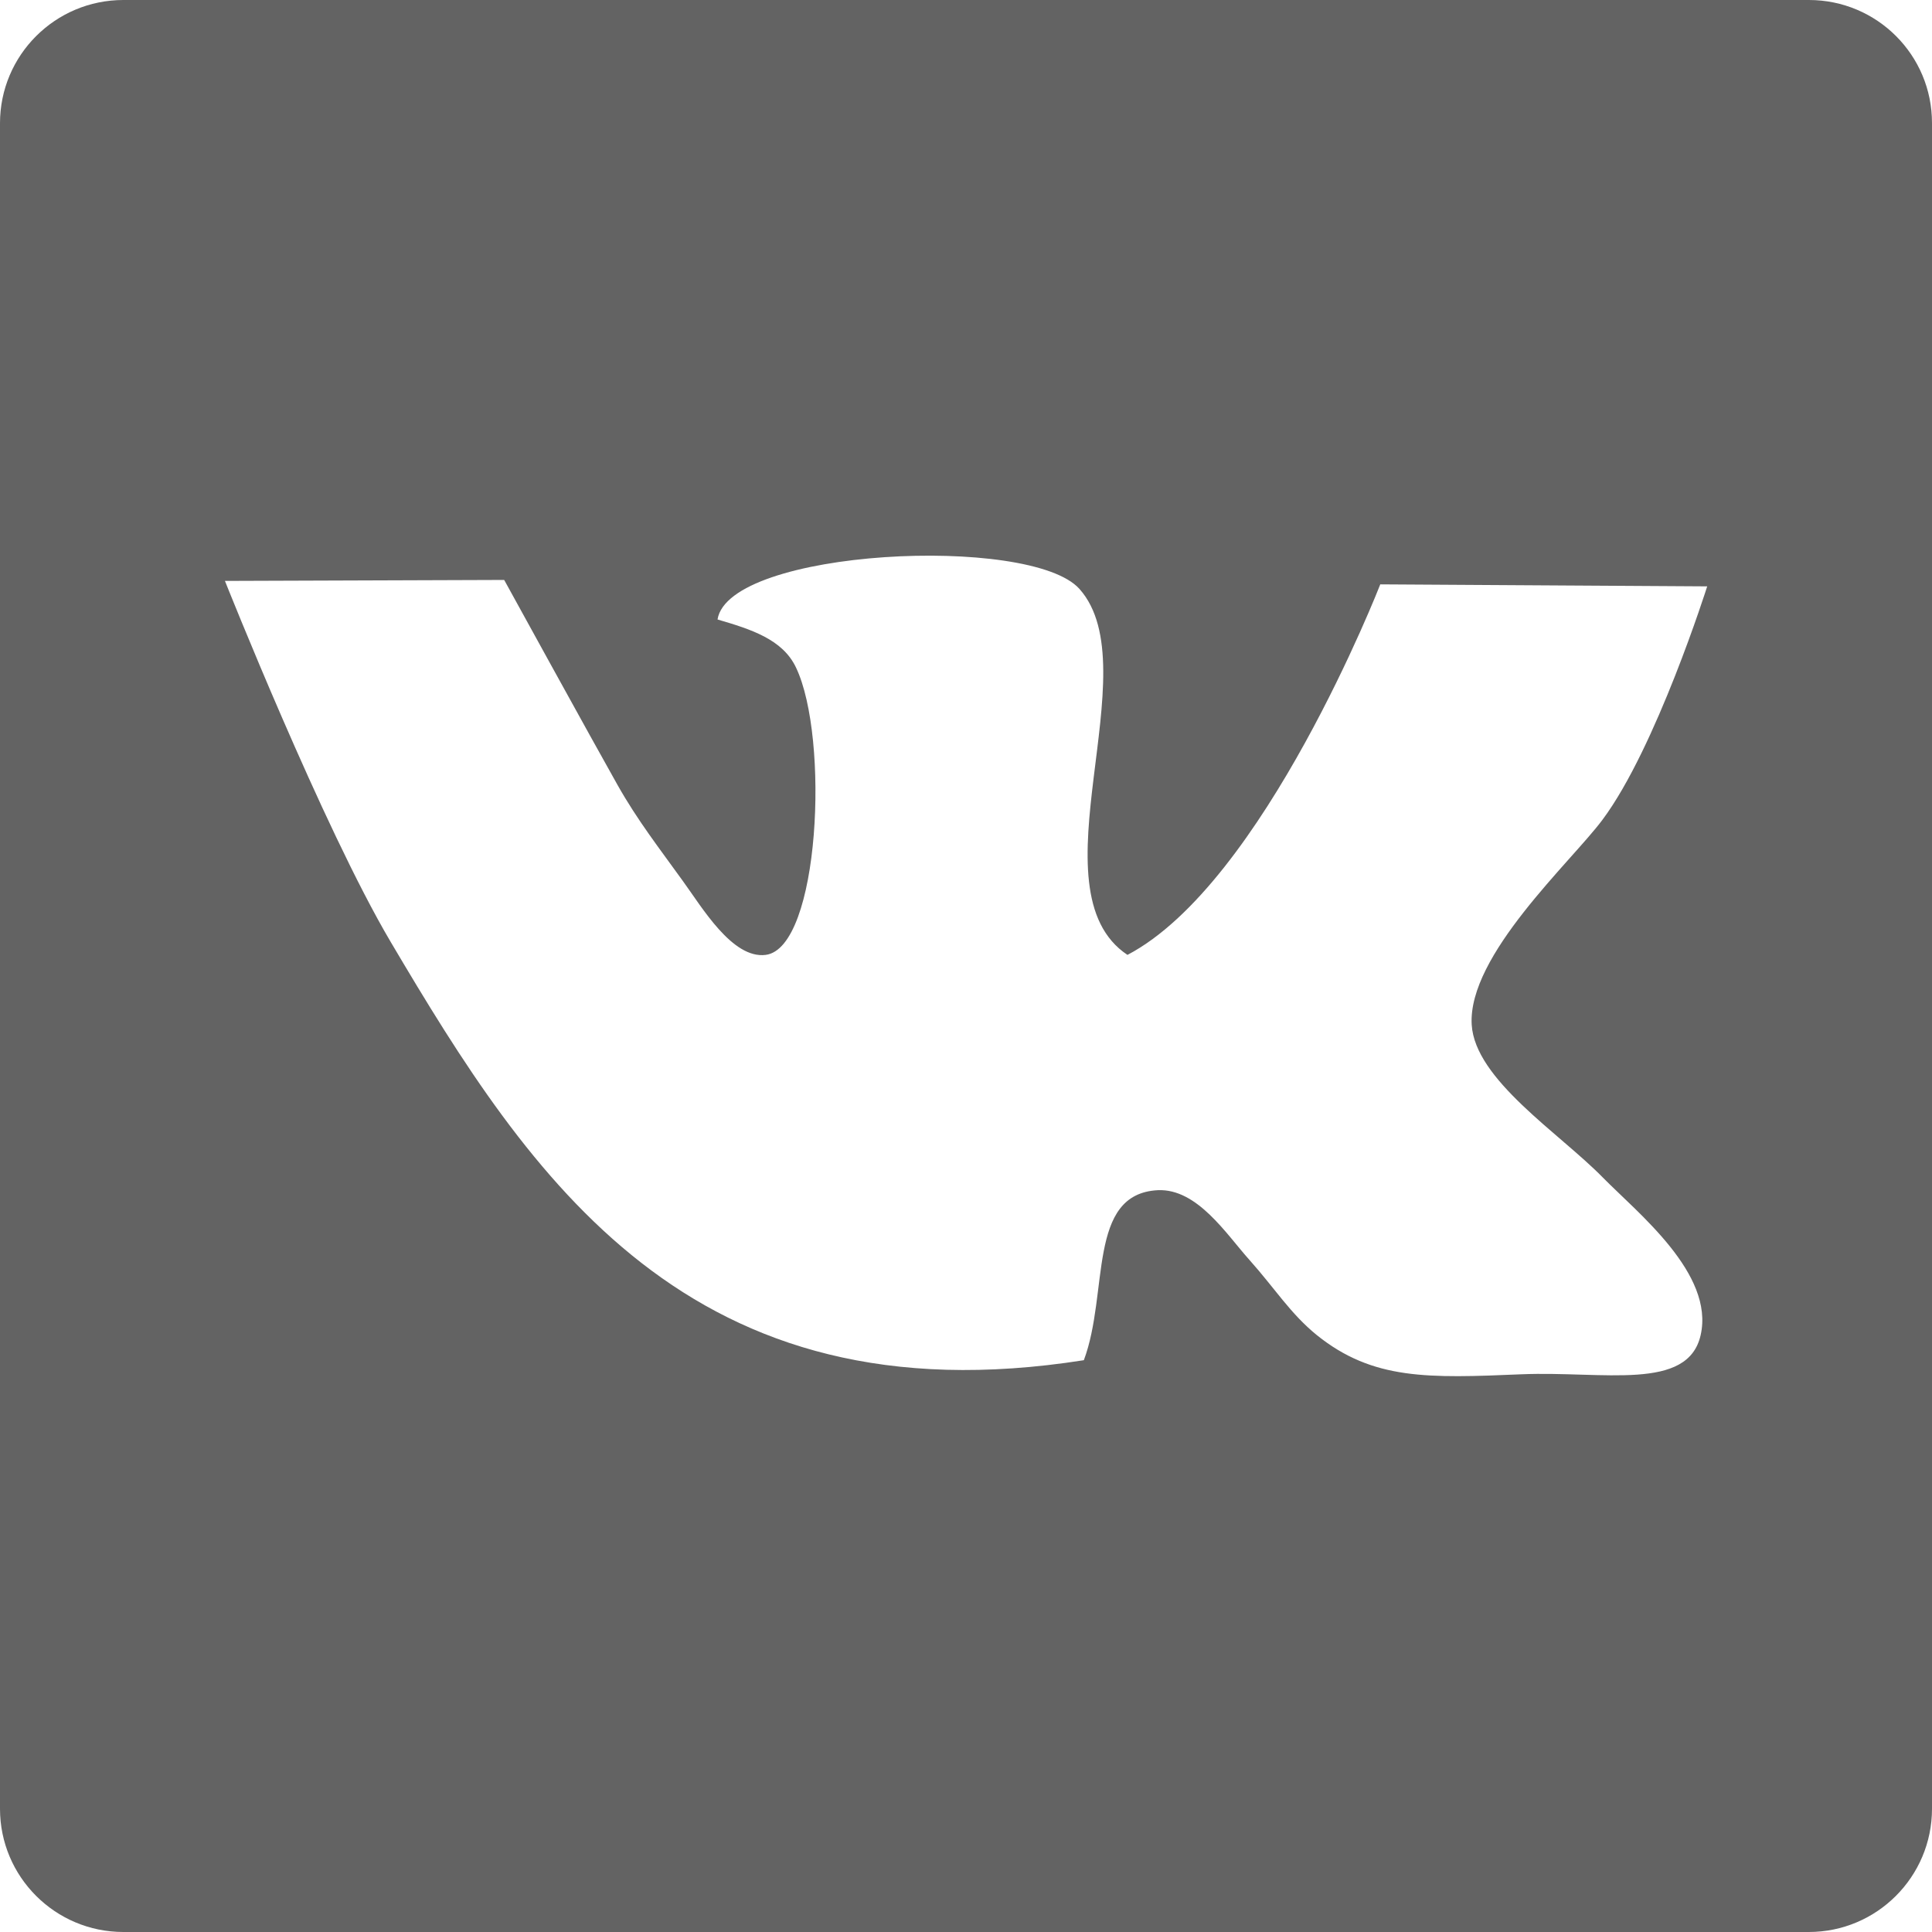 <?xml version="1.0" encoding="UTF-8"?> <svg xmlns="http://www.w3.org/2000/svg" width="28" height="28" viewBox="0 0 28 28" fill="none"> <path d="M26.216 0H1.788C0.8 0 0 0.8 0 1.786V26.214C0 27.2 0.8 28 1.788 28H26.214C27.2 28 28 27.2 28 26.214V1.786C28.002 0.798 27.202 0 26.216 0ZM23.226 17.062C23.738 17.583 24.849 18.459 24.647 19.35C24.461 20.168 23.24 19.869 22.055 19.917C20.701 19.974 19.899 20.004 19.085 19.35C18.702 19.039 18.476 18.672 18.109 18.261C17.775 17.89 17.354 17.224 16.781 17.249C15.752 17.301 16.074 18.735 15.708 19.713C9.986 20.614 7.688 17.079 5.661 13.649C4.679 11.988 3.26 8.419 3.26 8.419L7.307 8.405C7.307 8.405 8.605 10.767 8.949 11.375C9.241 11.893 9.563 12.304 9.895 12.766C10.174 13.149 10.614 13.9 11.097 13.839C11.881 13.738 12.023 10.695 11.537 9.676C11.343 9.263 10.879 9.119 10.399 8.978C10.561 7.955 14.938 7.741 15.645 8.536C16.672 9.69 14.934 12.902 16.34 13.839C18.316 12.804 20.004 8.469 20.004 8.469L24.742 8.498C24.742 8.498 24.001 10.842 23.224 11.881C22.772 12.489 21.27 13.845 21.329 14.851C21.377 15.647 22.598 16.421 23.226 17.062Z" fill="#636363"></path> </svg> 